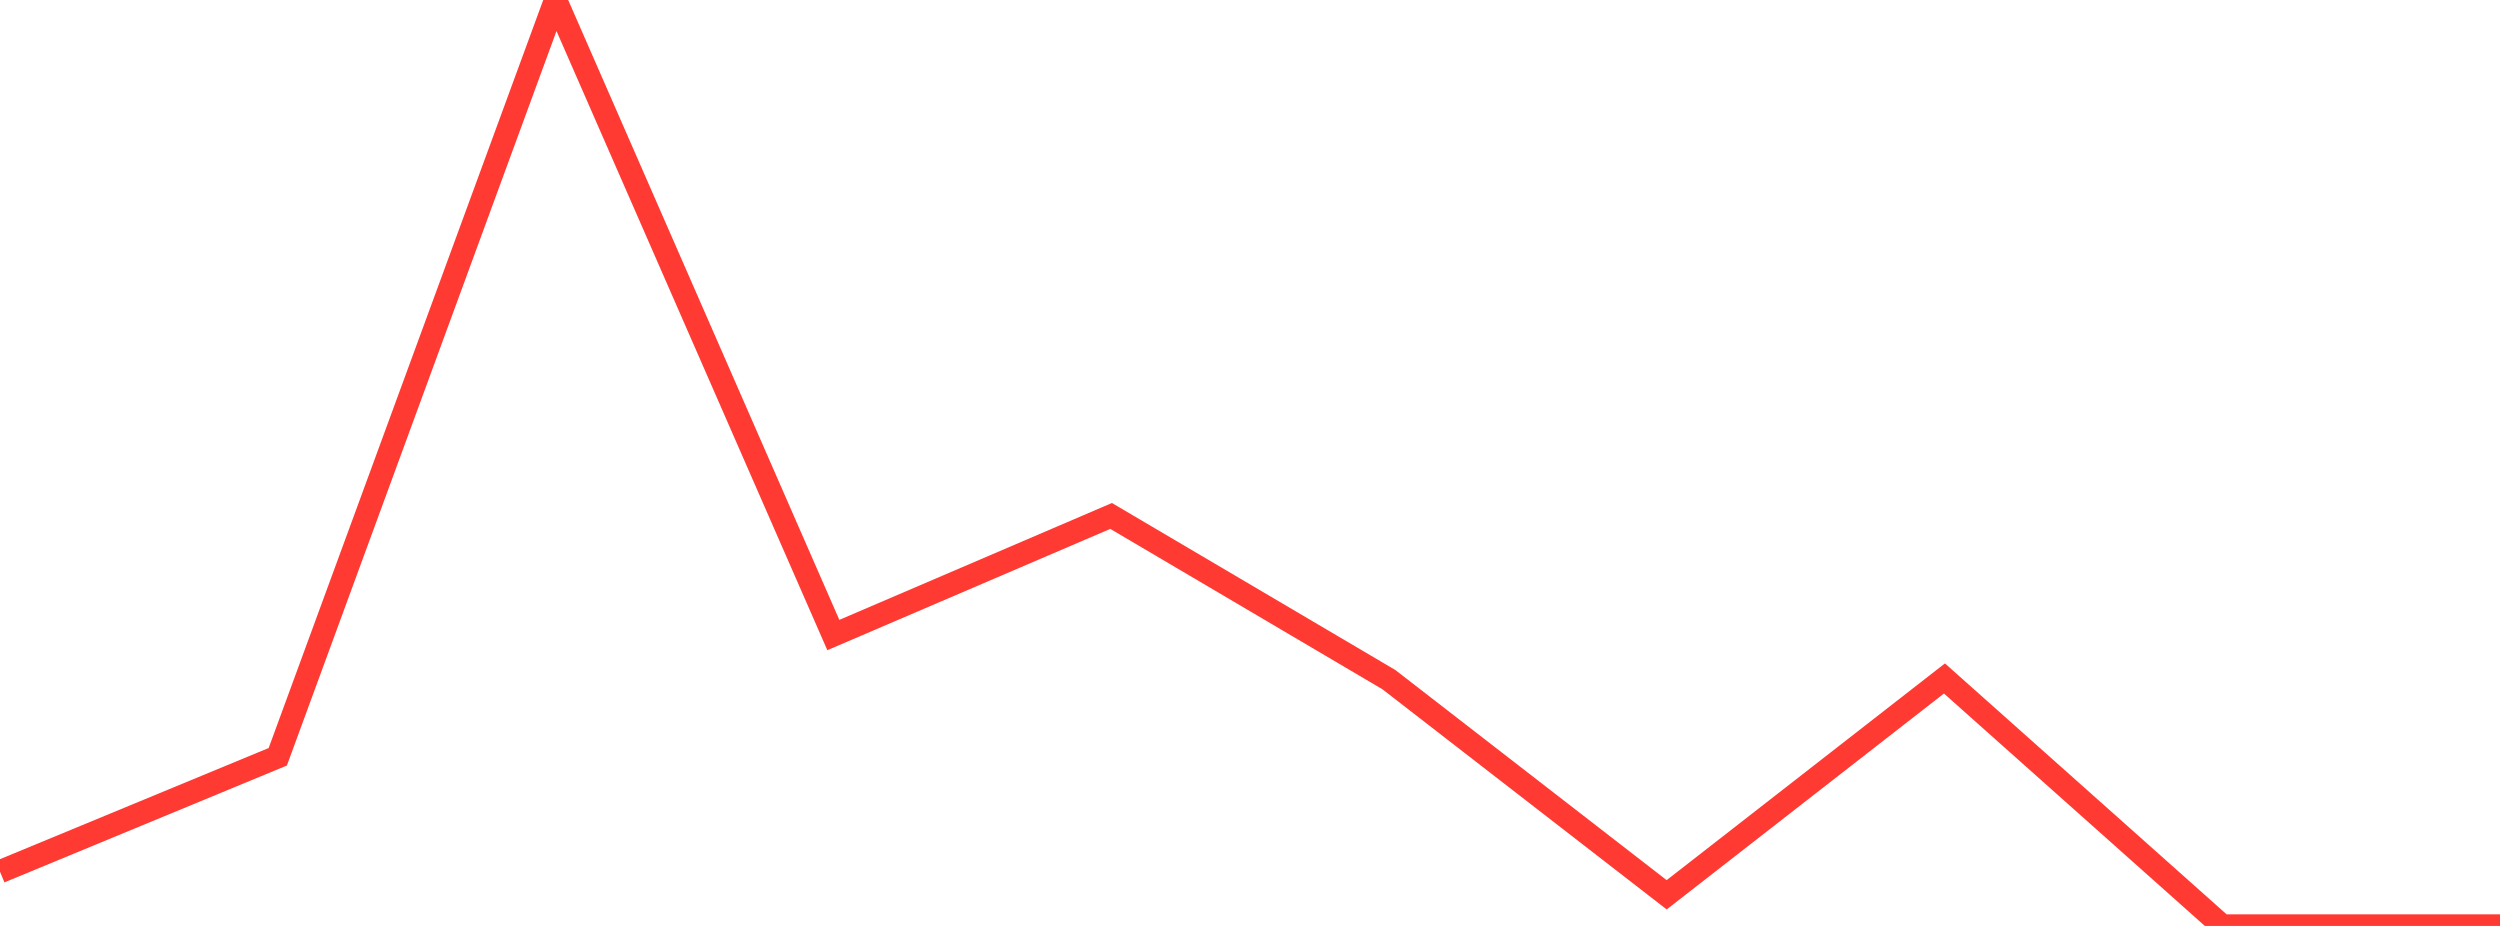 <?xml version="1.0" standalone="no"?>
<!DOCTYPE svg PUBLIC "-//W3C//DTD SVG 1.1//EN" "http://www.w3.org/Graphics/SVG/1.1/DTD/svg11.dtd">

<svg width="135" height="50" viewBox="0 0 135 50" preserveAspectRatio="none" 
  xmlns="http://www.w3.org/2000/svg"
  xmlns:xlink="http://www.w3.org/1999/xlink">


<polyline points="0.0, 47.071 15.0, 40.866 30.0, 0.0 45.0, 34.292 60.0, 27.861 75.0, 36.701 90.0, 48.319 105.0, 36.637 120.0, 50.0 135.0, 50.0" fill="none" stroke="#ff3a33" stroke-width="1.25"/>

</svg>